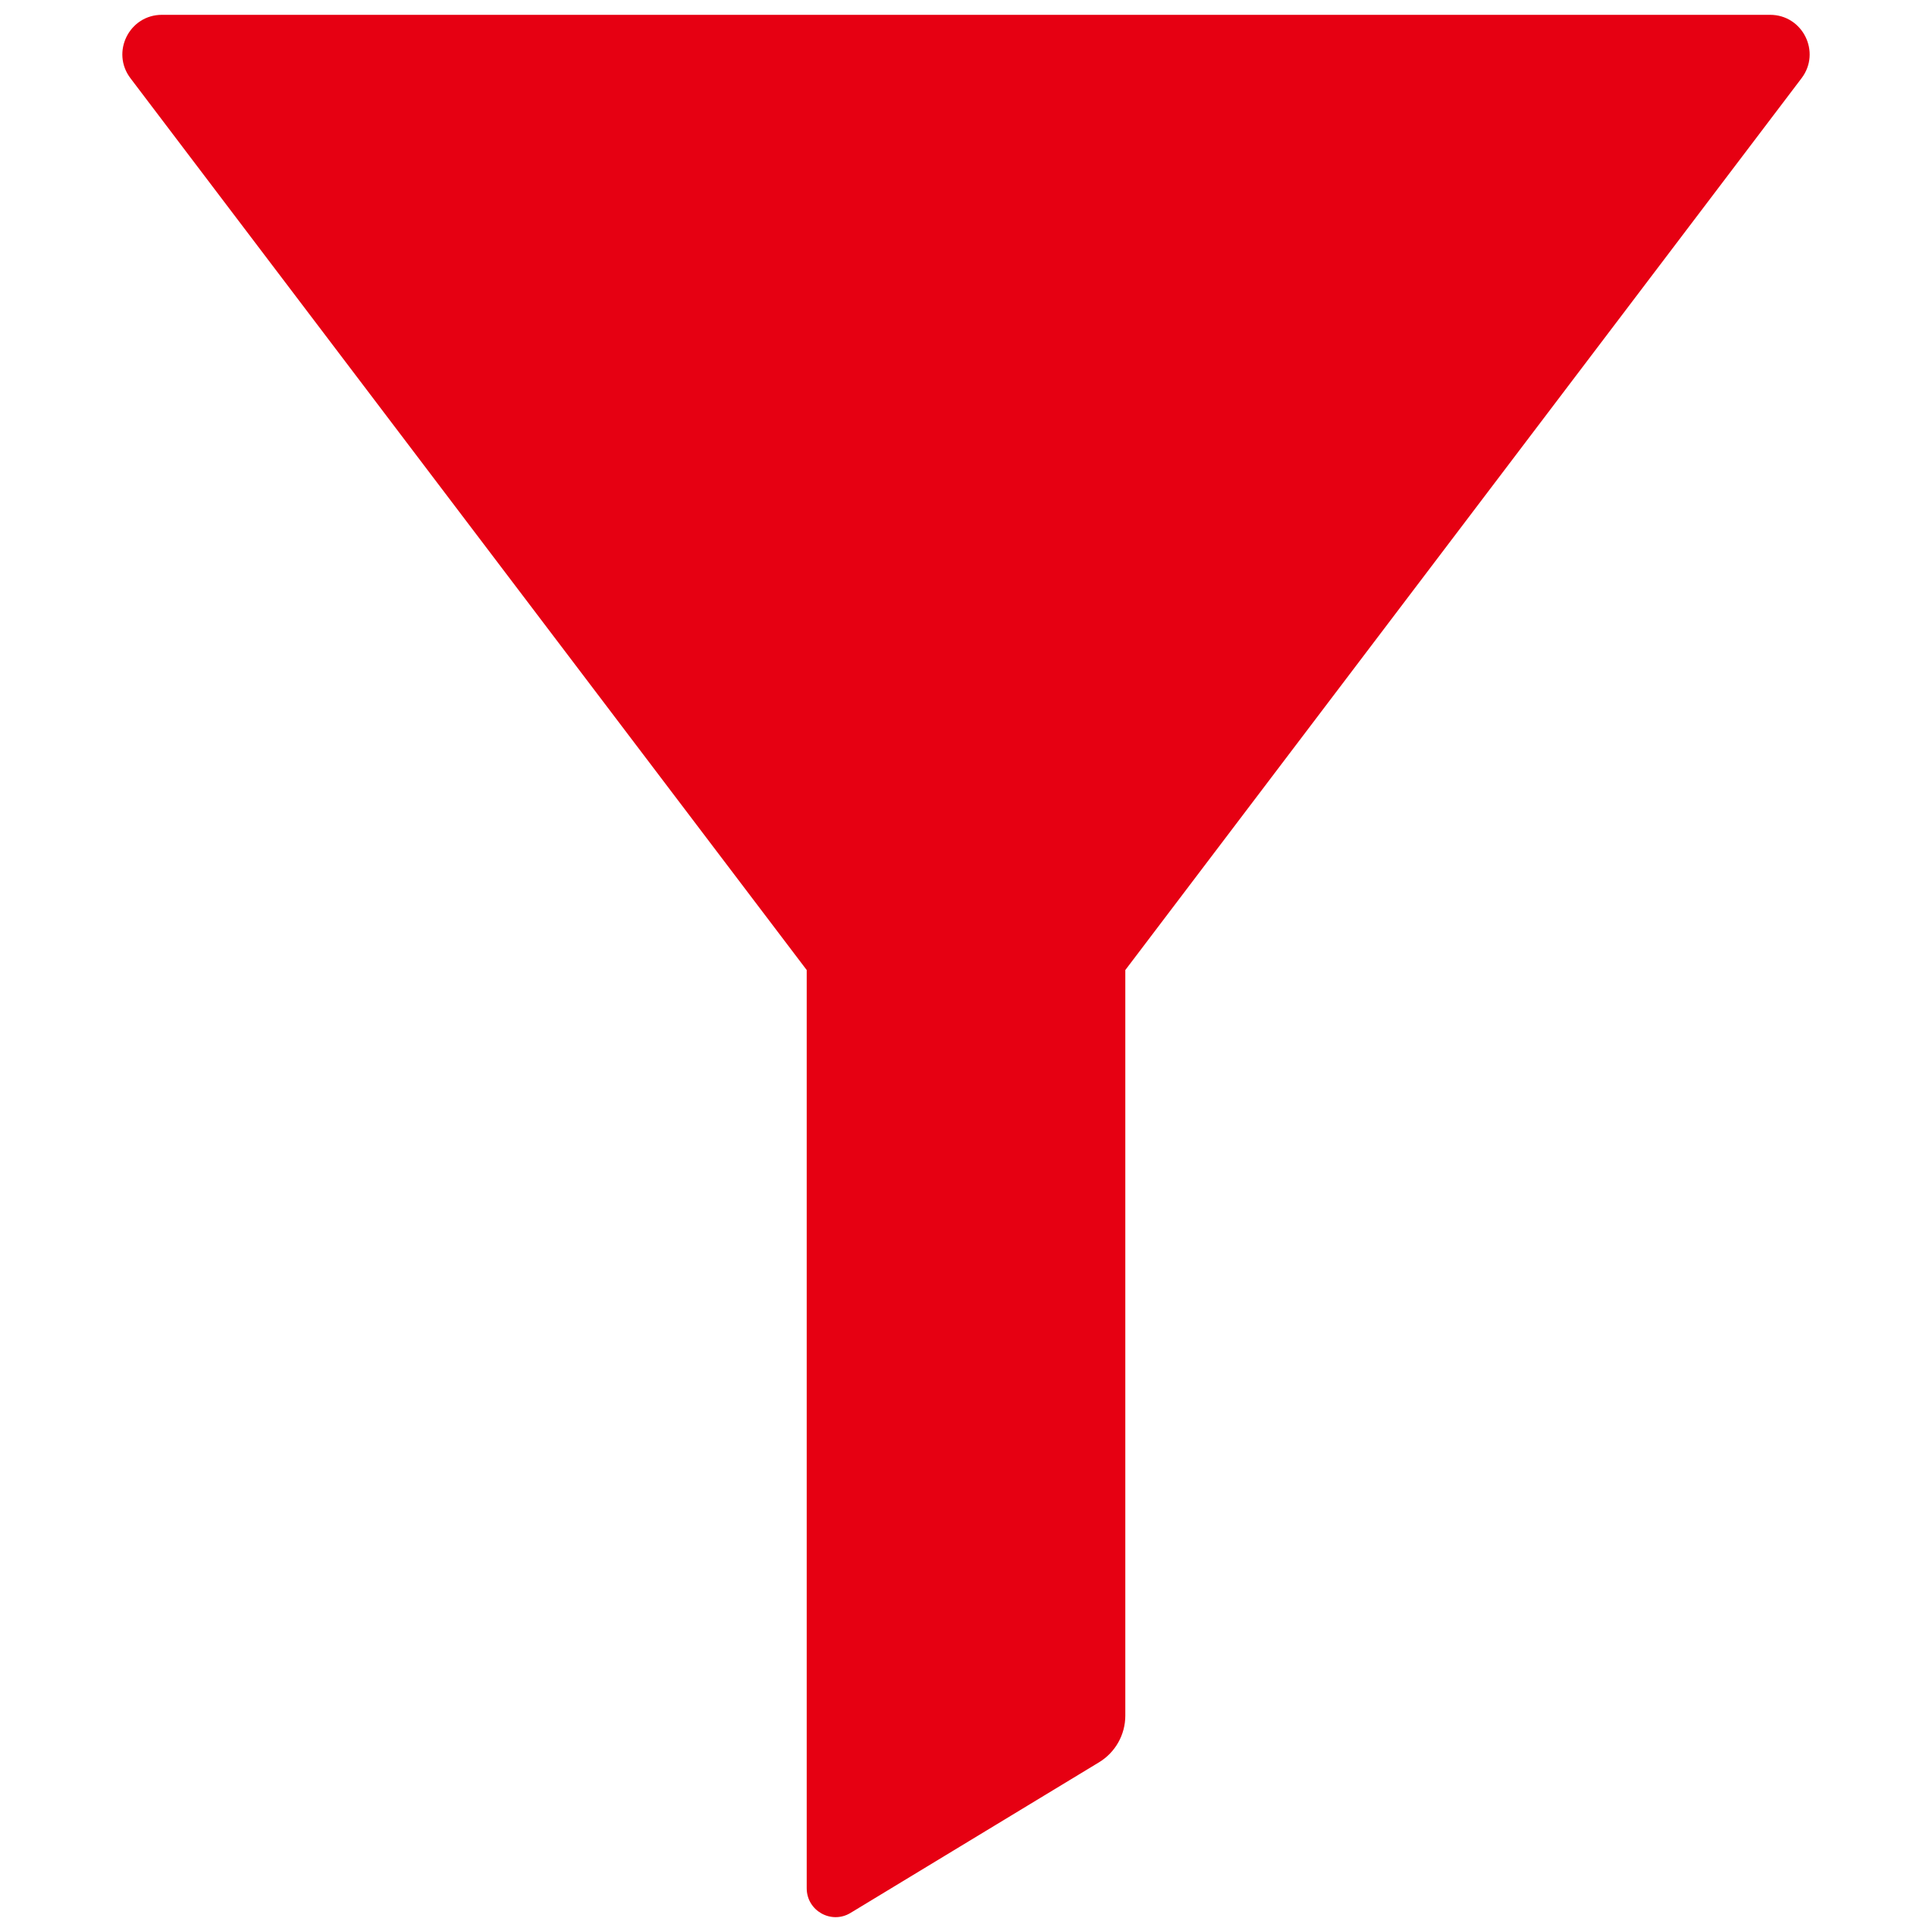 <svg xmlns="http://www.w3.org/2000/svg" xmlns:xlink="http://www.w3.org/1999/xlink" version="1.1" width="256" height="256" viewBox="0 0 256 256" xml:space="preserve">
<g transform="translate(128 128) scale(0.72 0.72)" style="">
	<g style="stroke: none; stroke-width: 0; stroke-dasharray: none; stroke-linecap: butt; stroke-linejoin: miter; stroke-miterlimit: 10; fill: none; fill-rule: nonzero; opacity: 1;" transform="translate(-175.05 -175.05) scale(3.89 3.89)" >
	<path d="M 52.537 80.466 V 45.192 L 84.53 2.999 C 85.464 1.768 84.586 0 83.041 0 H 6.959 C 5.414 0 4.536 1.768 5.47 2.999 l 31.994 42.192 v 43.441 c 0 1.064 1.163 1.719 2.073 1.167 l 11.758 -7.127 C 52.065 82.205 52.537 81.368 52.537 80.466 z" style="stroke: none; stroke-width: 1; stroke-dasharray: none; stroke-linecap: butt; stroke-linejoin: miter; stroke-miterlimit: 10; fill: rgb(230,0,18); fill-rule: nonzero; opacity: 1;" transform=" matrix(1 0 0 1 0 0) " stroke-linecap="round" />
</g>
</g>
</svg>
